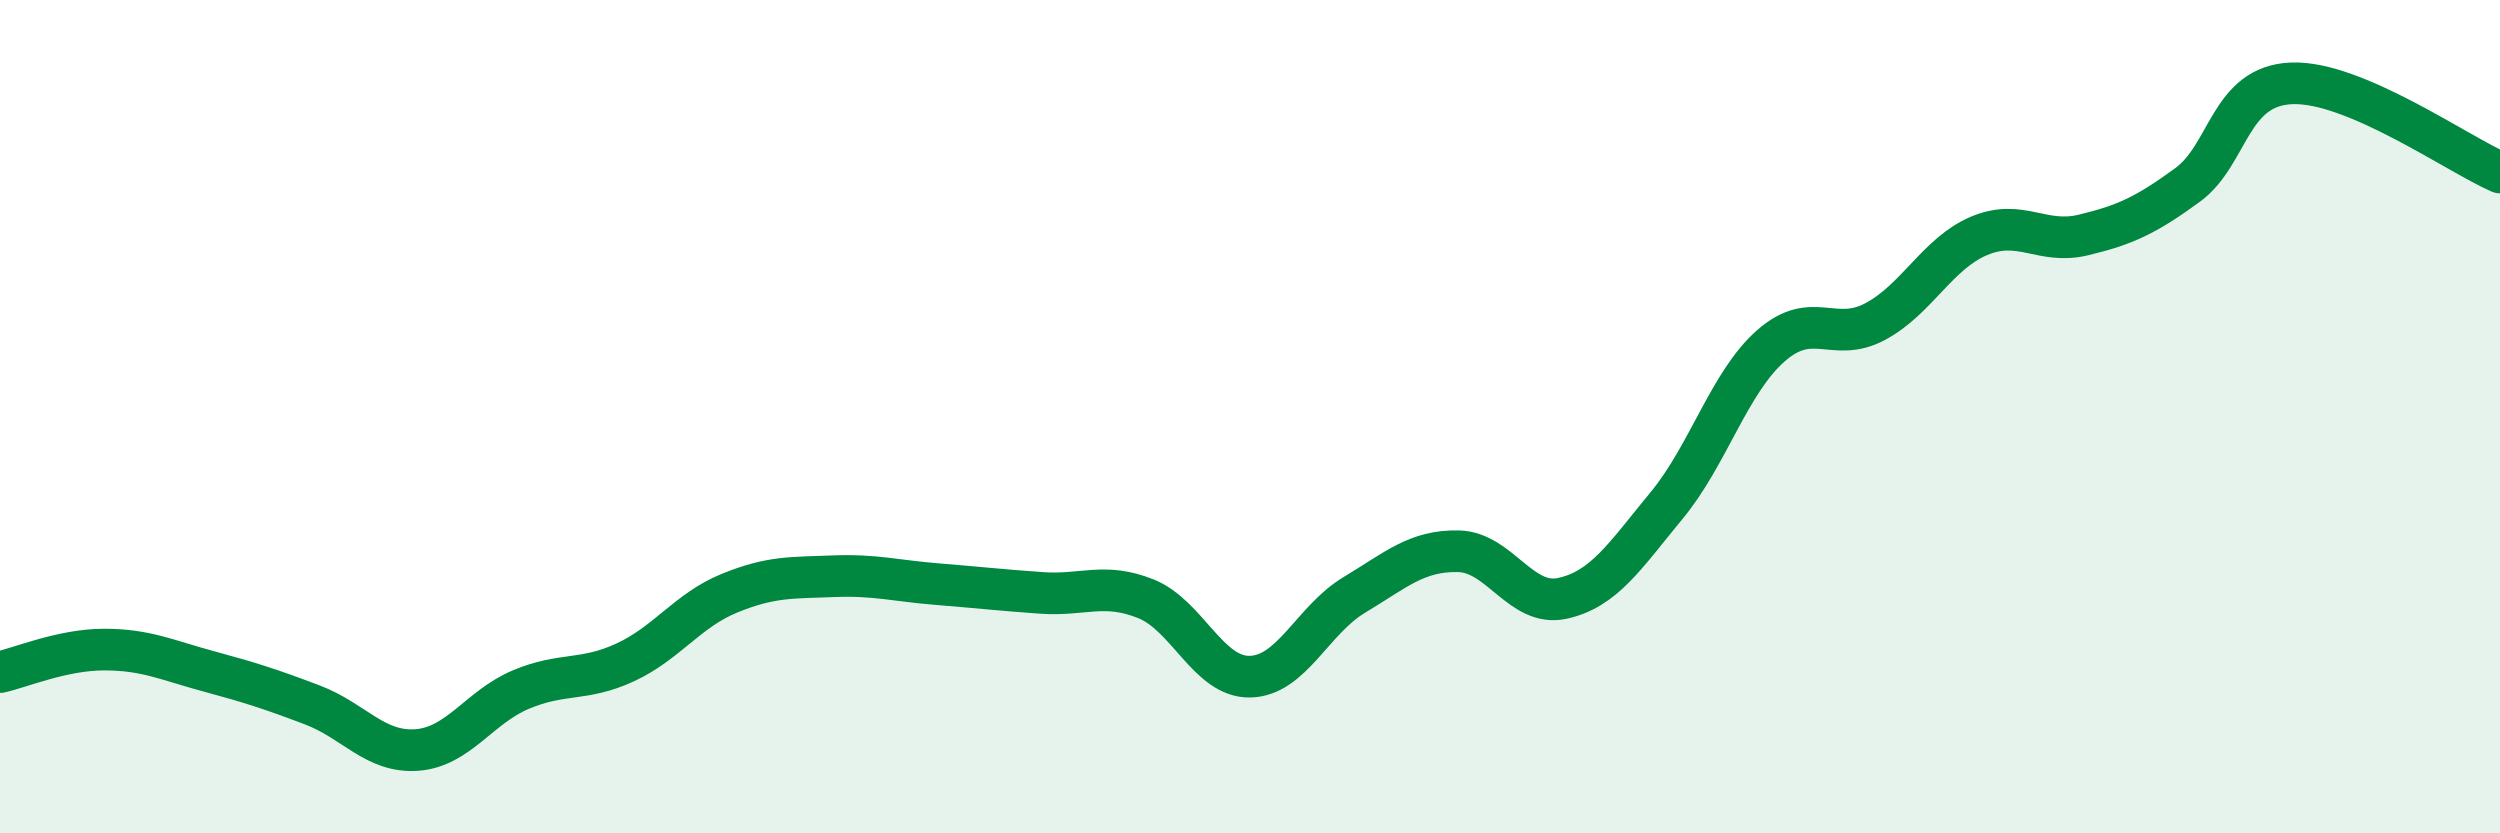 
    <svg width="60" height="20" viewBox="0 0 60 20" xmlns="http://www.w3.org/2000/svg">
      <path
        d="M 0,16.13 C 0.5,16.02 1.5,15.59 2.5,15.59 C 3.5,15.59 4,15.84 5,16.11 C 6,16.38 6.5,16.54 7.5,16.92 C 8.5,17.3 9,18.07 10,18 C 11,17.93 11.5,16.97 12.5,16.55 C 13.5,16.13 14,16.36 15,15.9 C 16,15.44 16.5,14.65 17.5,14.24 C 18.5,13.83 19,13.87 20,13.83 C 21,13.79 21.5,13.94 22.5,14.02 C 23.5,14.1 24,14.16 25,14.23 C 26,14.3 26.5,13.97 27.5,14.37 C 28.5,14.77 29,16.26 30,16.24 C 31,16.22 31.5,14.88 32.5,14.28 C 33.5,13.68 34,13.21 35,13.23 C 36,13.25 36.5,14.58 37.5,14.36 C 38.5,14.14 39,13.34 40,12.13 C 41,10.92 41.5,9.18 42.5,8.3 C 43.5,7.42 44,8.25 45,7.72 C 46,7.19 46.5,6.08 47.5,5.66 C 48.5,5.24 49,5.88 50,5.64 C 51,5.4 51.5,5.17 52.5,4.44 C 53.5,3.71 53.5,2.06 55,2 C 56.5,1.94 59,3.71 60,4.14L60 20L0 20Z"
        fill="#008740"
        opacity="0.1"
        stroke-linecap="round"
        stroke-linejoin="round"
      />
      <path
        d="M 0,16.13 C 0.5,16.02 1.5,15.59 2.5,15.59 C 3.5,15.59 4,15.84 5,16.11 C 6,16.38 6.5,16.54 7.5,16.92 C 8.5,17.3 9,18.07 10,18 C 11,17.93 11.5,16.97 12.5,16.55 C 13.5,16.13 14,16.36 15,15.9 C 16,15.44 16.5,14.65 17.5,14.24 C 18.5,13.83 19,13.87 20,13.83 C 21,13.79 21.5,13.94 22.5,14.02 C 23.5,14.1 24,14.16 25,14.23 C 26,14.3 26.5,13.97 27.5,14.37 C 28.5,14.77 29,16.26 30,16.24 C 31,16.22 31.5,14.88 32.5,14.28 C 33.5,13.68 34,13.21 35,13.23 C 36,13.25 36.5,14.58 37.5,14.36 C 38.5,14.14 39,13.34 40,12.13 C 41,10.92 41.5,9.18 42.5,8.3 C 43.5,7.42 44,8.25 45,7.72 C 46,7.19 46.5,6.08 47.5,5.66 C 48.5,5.24 49,5.88 50,5.64 C 51,5.4 51.5,5.17 52.5,4.44 C 53.5,3.71 53.5,2.06 55,2 C 56.5,1.94 59,3.71 60,4.14"
        stroke="#008740"
        stroke-width="1"
        fill="none"
        stroke-linecap="round"
        stroke-linejoin="round"
      />
    </svg>
  